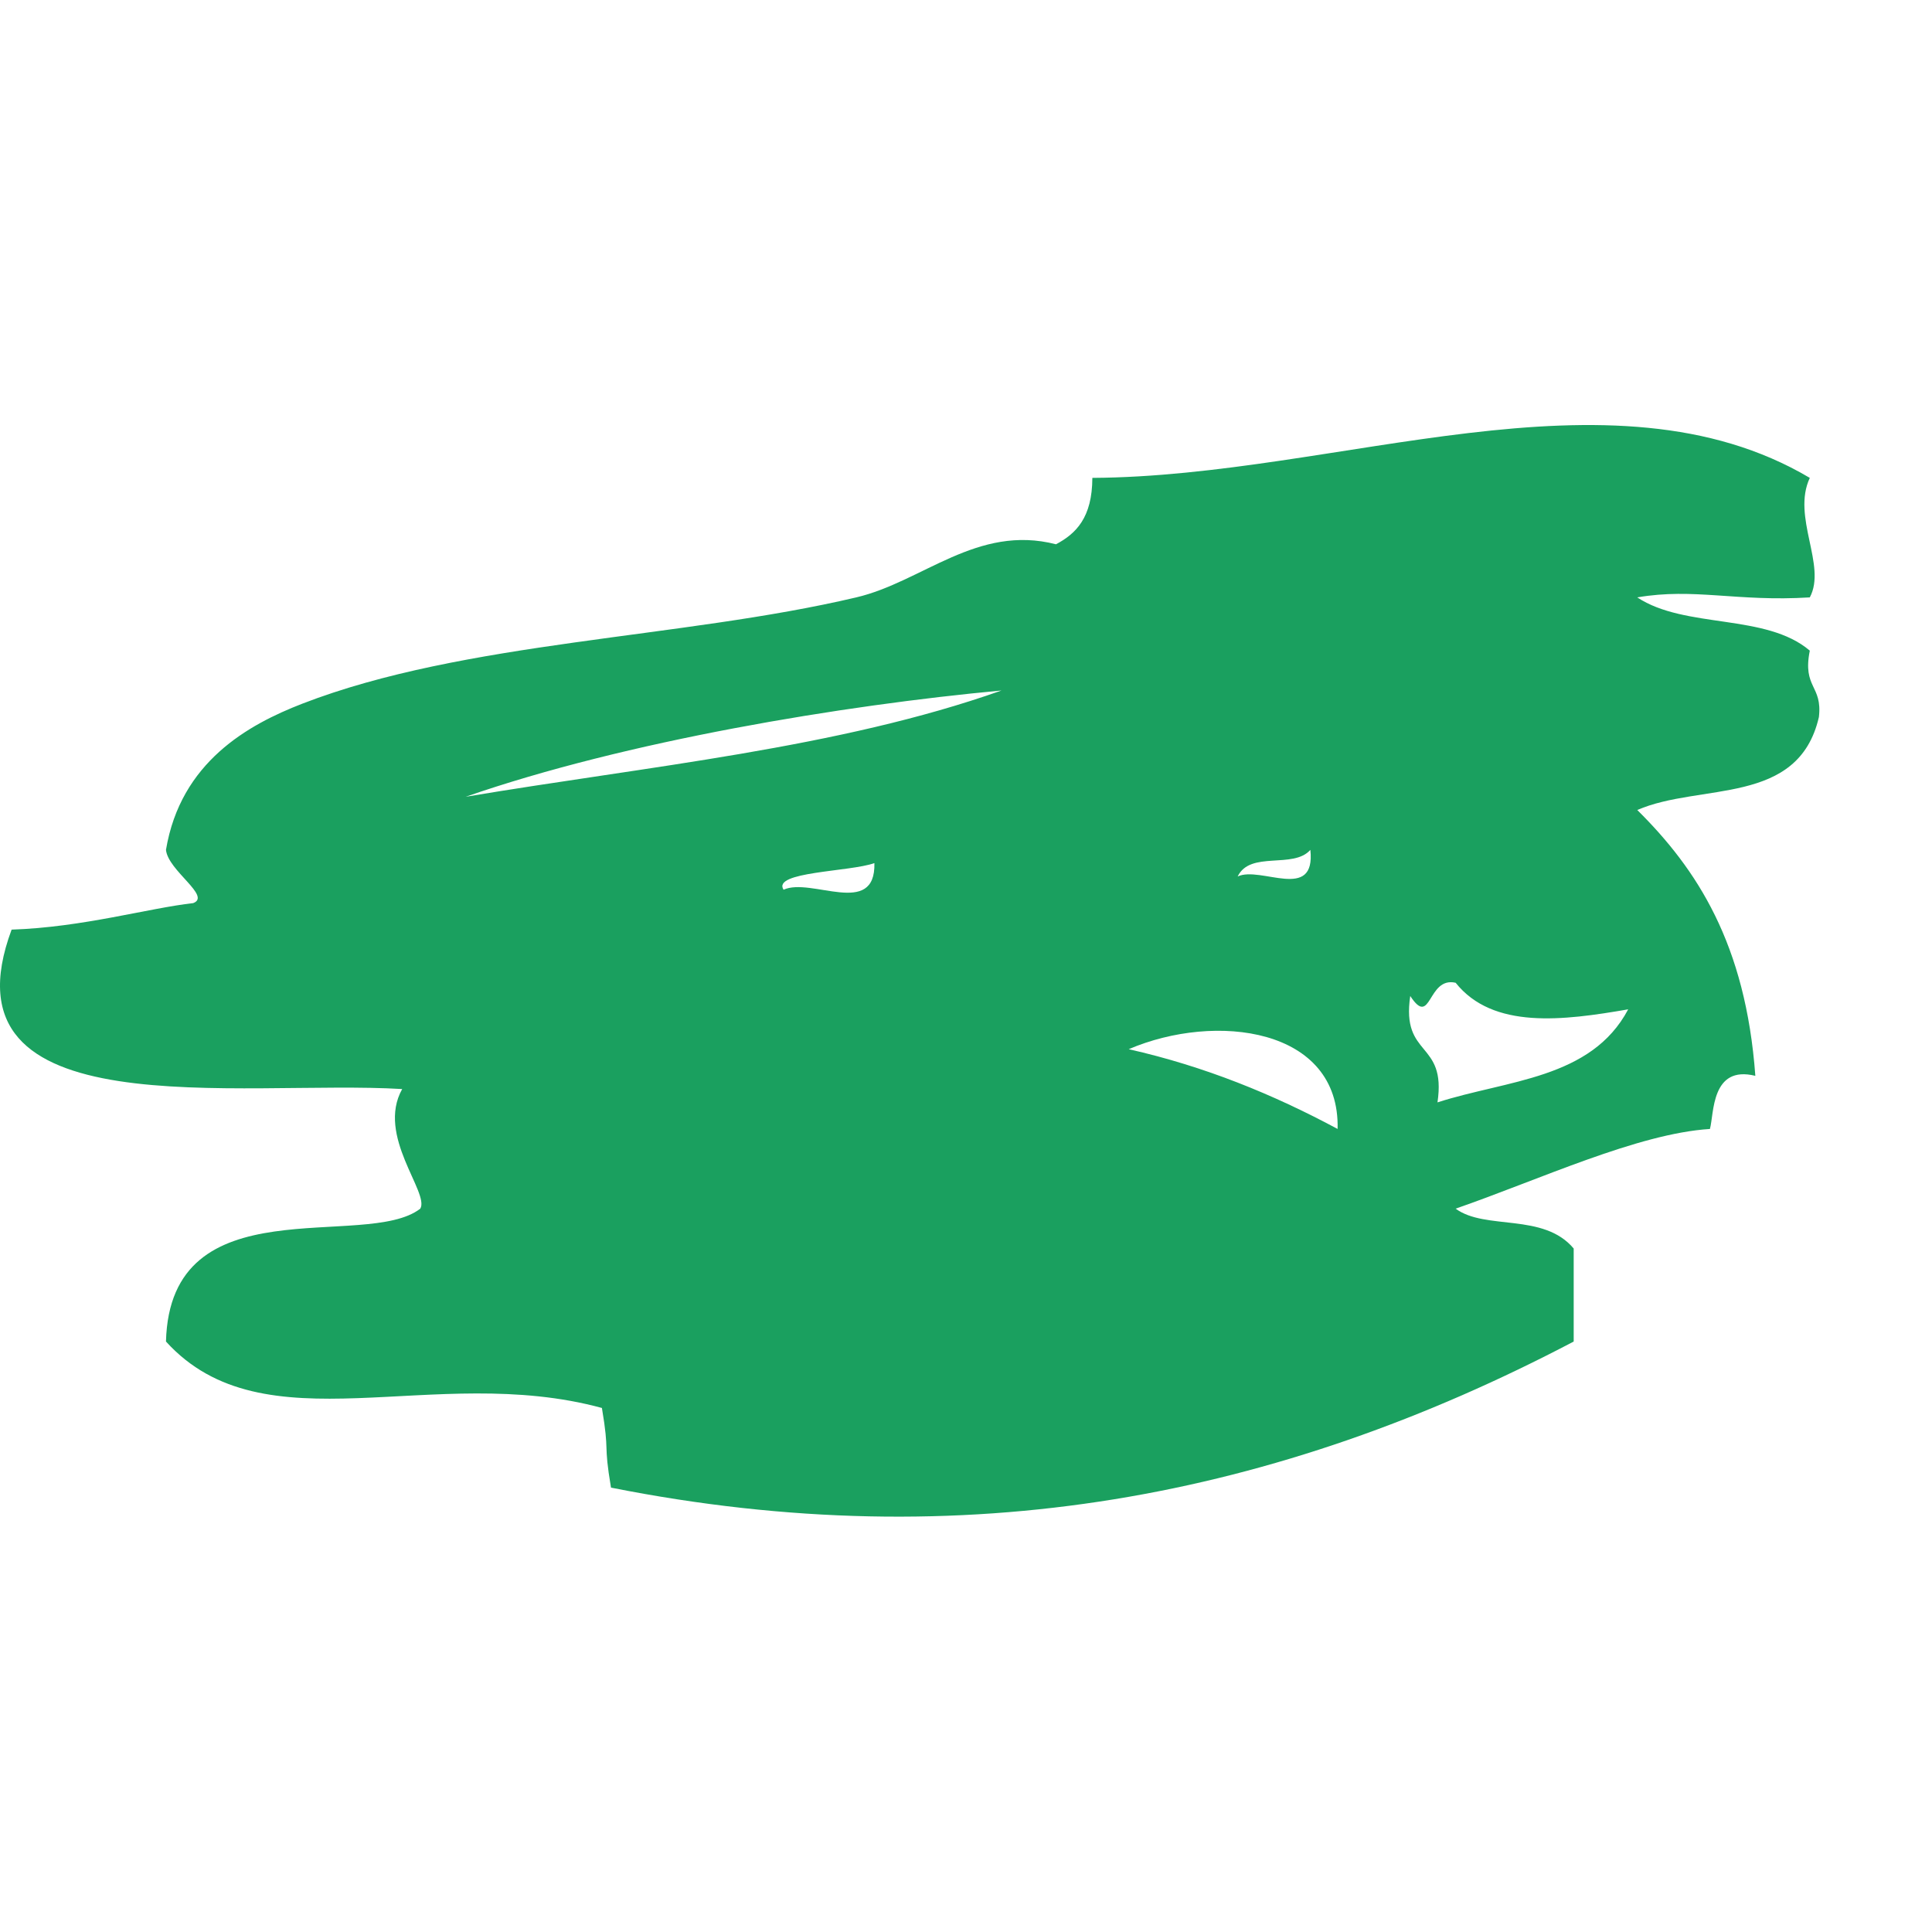 <?xml version="1.0" encoding="UTF-8"?>
<svg xmlns="http://www.w3.org/2000/svg" width="100" height="100" viewBox="0 0 100 100" fill="none">
  <path fill-rule="evenodd" clip-rule="evenodd" d="M0.601 48.117C4.273 47.998 7.706 47.001 10 46.745C10.957 46.385 8.696 45.065 8.591 43.989C9.35 39.438 12.854 37.505 15.641 36.425C24.051 33.169 35.25 33.062 44.319 30.921C47.75 30.118 50.576 27.119 54.658 28.172C55.694 27.622 56.534 26.794 56.54 24.735C69.293 24.665 83.339 18.616 93.675 24.735C92.726 26.767 94.564 29.256 93.675 30.921C89.888 31.156 87.687 30.413 84.744 30.921C87.228 32.564 91.398 31.734 93.675 33.677C93.287 35.622 94.338 35.456 94.146 37.115C93.08 41.74 88.007 40.51 84.745 41.926C87.827 44.978 90.358 48.845 90.856 55.685C88.56 55.117 88.723 57.651 88.506 58.435C84.761 58.672 79.661 61.065 75.343 62.56C76.889 63.696 79.885 62.753 81.454 64.623V69.438C66.117 77.491 49.953 80.64 31.625 76.999C31.215 74.563 31.565 75.311 31.155 72.876C22.426 70.501 13.68 75.043 8.591 69.438C8.803 61.237 18.933 64.749 21.754 62.56C22.245 61.734 19.462 58.788 20.817 56.369C12.475 55.866 -3.266 58.517 0.601 48.117ZM51.839 35.74C43.605 36.505 32.421 38.353 24.103 41.241C33.524 39.658 43.386 38.731 51.839 35.74ZM45.259 44.674C43.98 45.131 39.946 45.111 40.557 46.052C41.988 45.393 45.327 47.526 45.259 44.674ZM69.234 58.434C69.362 53.183 62.91 52.383 58.422 54.306C62.36 55.194 65.906 56.648 69.234 58.434ZM67.824 43.989C66.942 44.995 64.709 44.016 64.061 45.367C65.242 44.801 68.111 46.702 67.824 43.989ZM74.404 57.059C77.998 55.898 82.36 55.86 84.275 52.243C80.91 52.827 77.275 53.29 75.344 50.868C73.867 50.53 74.099 53.235 72.994 51.553C72.518 54.772 74.88 53.84 74.404 57.059Z" fill="#1AA05F"></path>
</svg>

